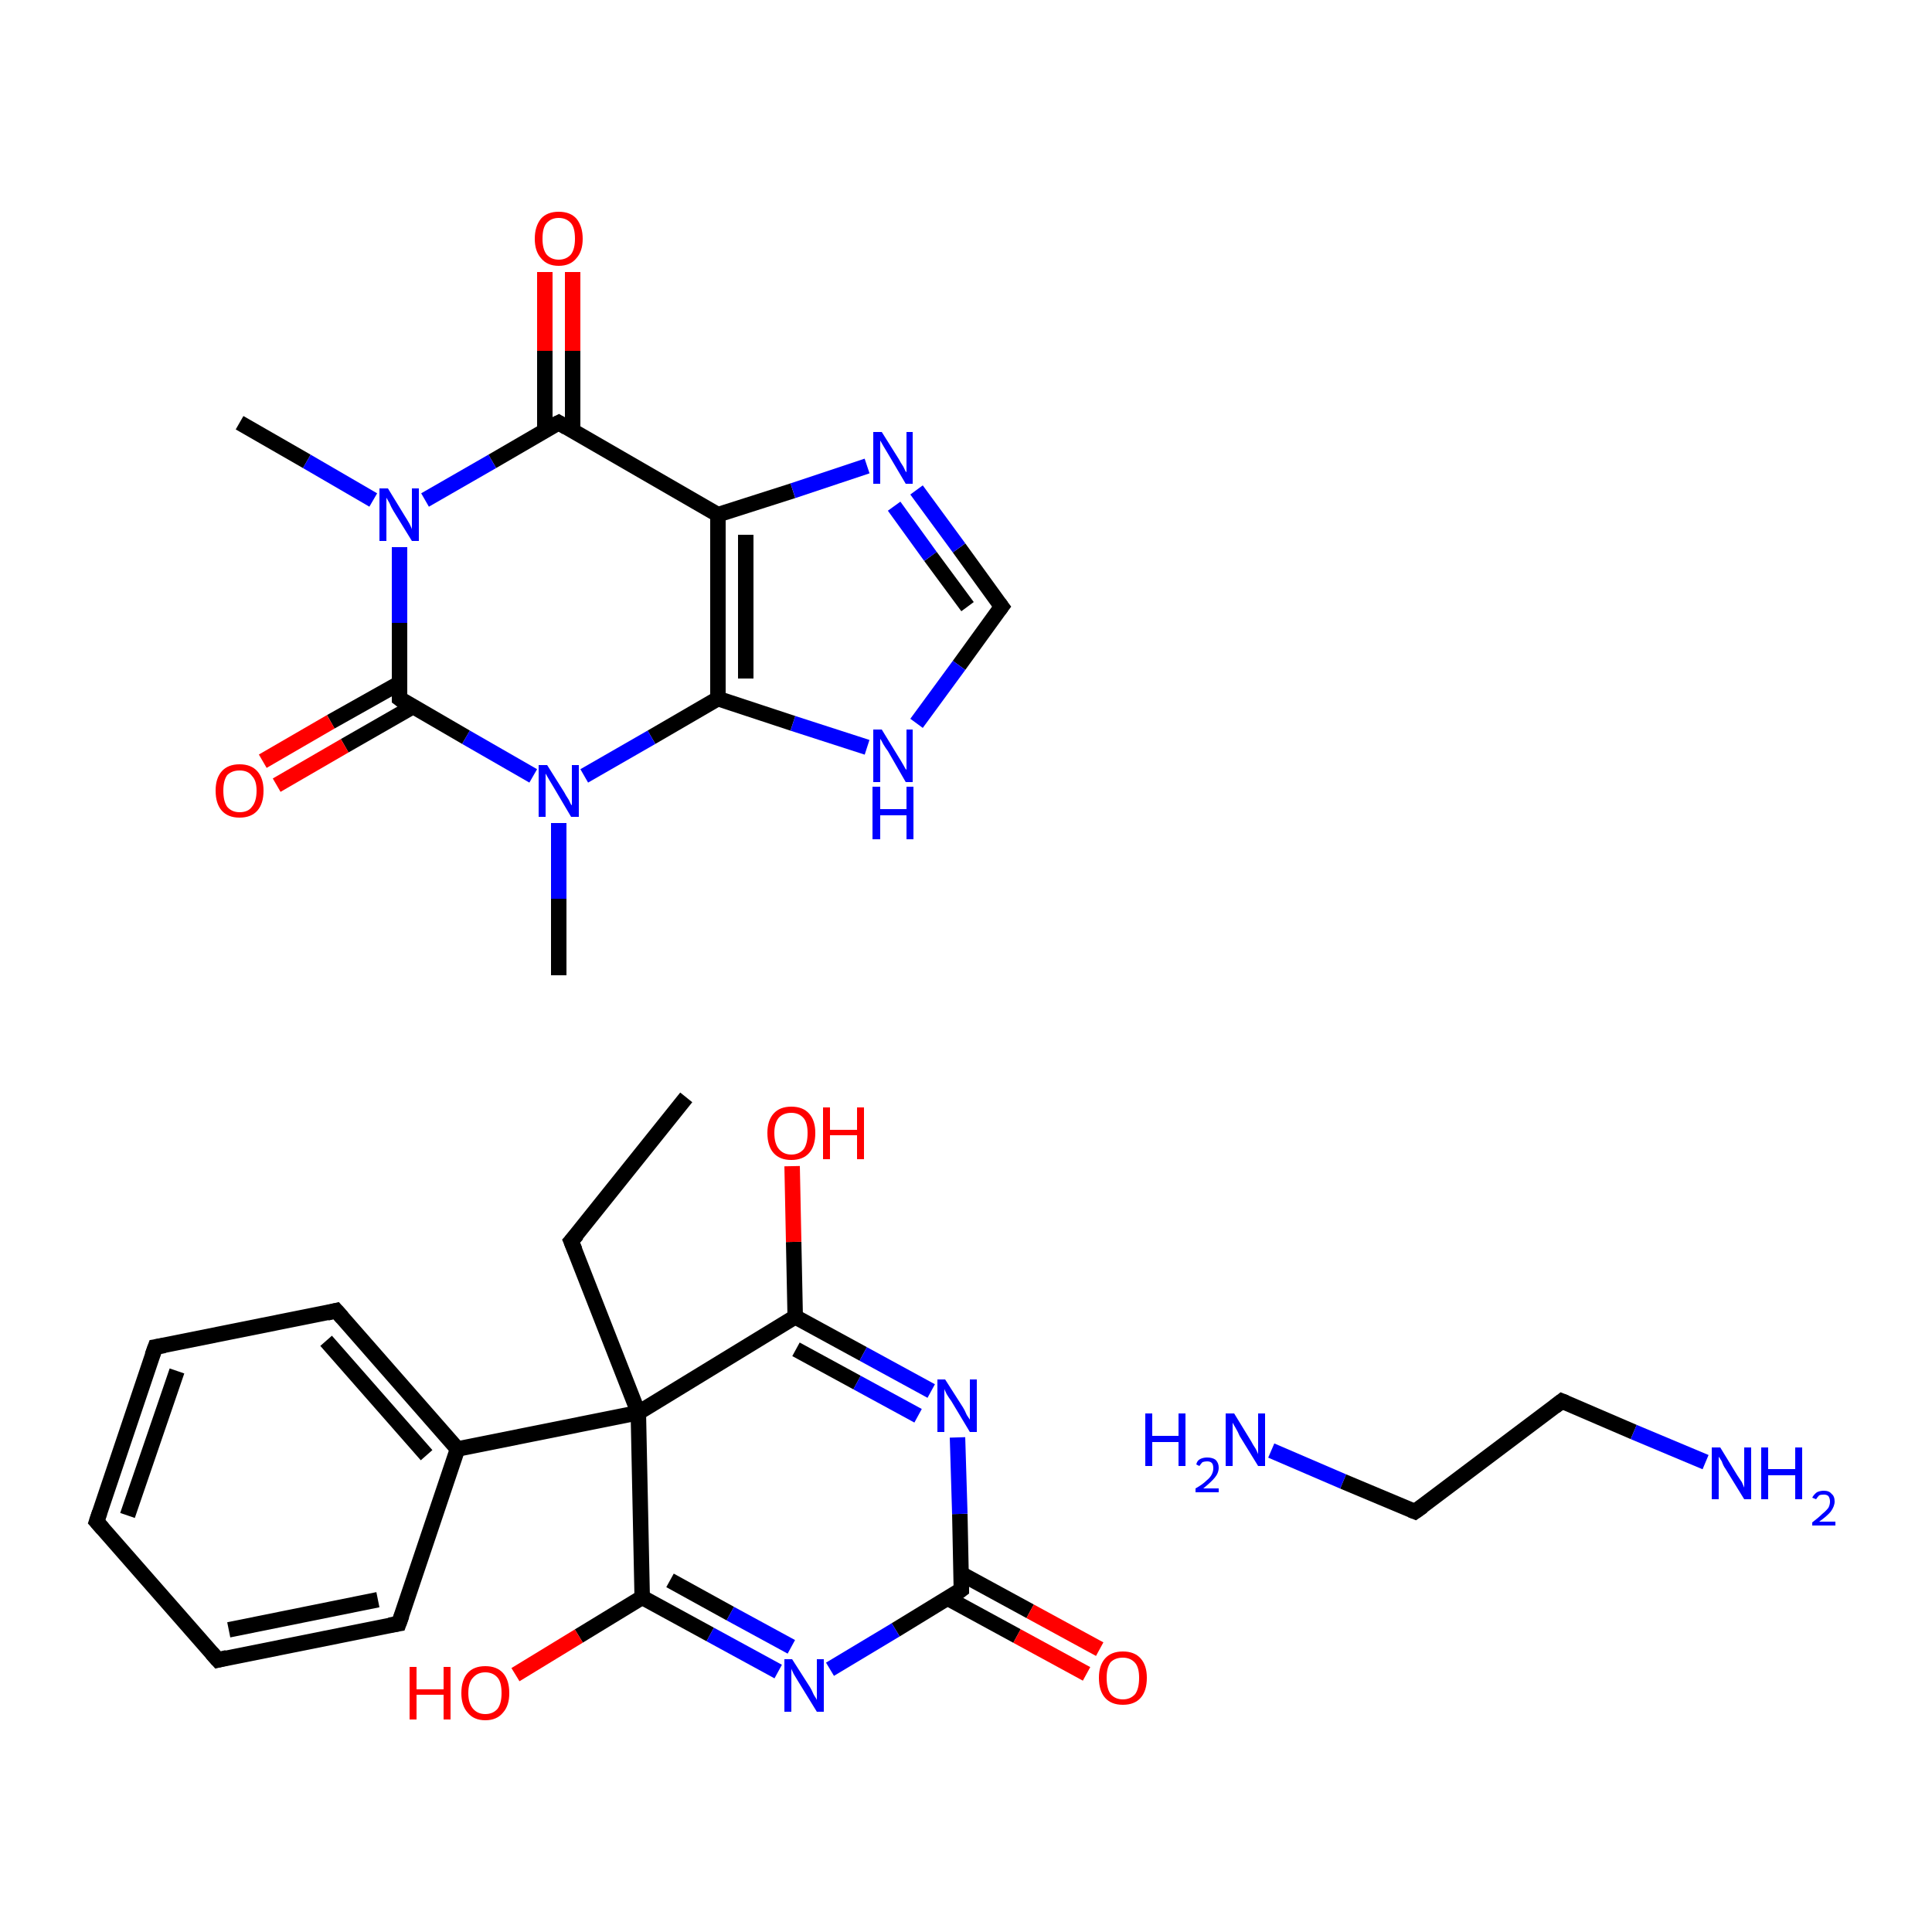 <?xml version='1.0' encoding='iso-8859-1'?>
<svg version='1.1' baseProfile='full'
              xmlns='http://www.w3.org/2000/svg'
                      xmlns:rdkit='http://www.rdkit.org/xml'
                      xmlns:xlink='http://www.w3.org/1999/xlink'
                  xml:space='preserve'
width='250px' height='250px' viewBox='0 0 250 250'>
<!-- END OF HEADER -->
<rect style='opacity:1.0;fill:#FFFFFF;stroke:none' width='250.0' height='250.0' x='0.0' y='0.0'> </rect>
<path class='bond-0 atom-0 atom-1' d='M 88.8,142.0 L 73.9,160.6' style='fill:none;fill-rule:evenodd;stroke:#000000;stroke-width:2.0px;stroke-linecap:butt;stroke-linejoin:miter;stroke-opacity:1' />
<path class='bond-1 atom-1 atom-11' d='M 73.9,160.6 L 82.6,182.8' style='fill:none;fill-rule:evenodd;stroke:#000000;stroke-width:2.0px;stroke-linecap:butt;stroke-linejoin:miter;stroke-opacity:1' />
<path class='bond-2 atom-2 atom-3' d='M 12.5,196.9 L 20.1,174.3' style='fill:none;fill-rule:evenodd;stroke:#000000;stroke-width:2.0px;stroke-linecap:butt;stroke-linejoin:miter;stroke-opacity:1' />
<path class='bond-2 atom-2 atom-3' d='M 16.5,196.1 L 22.9,177.4' style='fill:none;fill-rule:evenodd;stroke:#000000;stroke-width:2.0px;stroke-linecap:butt;stroke-linejoin:miter;stroke-opacity:1' />
<path class='bond-3 atom-2 atom-4' d='M 12.5,196.9 L 28.2,214.8' style='fill:none;fill-rule:evenodd;stroke:#000000;stroke-width:2.0px;stroke-linecap:butt;stroke-linejoin:miter;stroke-opacity:1' />
<path class='bond-4 atom-3 atom-5' d='M 20.1,174.3 L 43.5,169.6' style='fill:none;fill-rule:evenodd;stroke:#000000;stroke-width:2.0px;stroke-linecap:butt;stroke-linejoin:miter;stroke-opacity:1' />
<path class='bond-5 atom-4 atom-6' d='M 28.2,214.8 L 51.6,210.1' style='fill:none;fill-rule:evenodd;stroke:#000000;stroke-width:2.0px;stroke-linecap:butt;stroke-linejoin:miter;stroke-opacity:1' />
<path class='bond-5 atom-4 atom-6' d='M 29.6,210.9 L 48.9,207.0' style='fill:none;fill-rule:evenodd;stroke:#000000;stroke-width:2.0px;stroke-linecap:butt;stroke-linejoin:miter;stroke-opacity:1' />
<path class='bond-6 atom-5 atom-7' d='M 43.5,169.6 L 59.2,187.5' style='fill:none;fill-rule:evenodd;stroke:#000000;stroke-width:2.0px;stroke-linecap:butt;stroke-linejoin:miter;stroke-opacity:1' />
<path class='bond-6 atom-5 atom-7' d='M 42.2,173.5 L 55.2,188.3' style='fill:none;fill-rule:evenodd;stroke:#000000;stroke-width:2.0px;stroke-linecap:butt;stroke-linejoin:miter;stroke-opacity:1' />
<path class='bond-7 atom-6 atom-7' d='M 51.6,210.1 L 59.2,187.5' style='fill:none;fill-rule:evenodd;stroke:#000000;stroke-width:2.0px;stroke-linecap:butt;stroke-linejoin:miter;stroke-opacity:1' />
<path class='bond-8 atom-7 atom-11' d='M 59.2,187.5 L 82.6,182.8' style='fill:none;fill-rule:evenodd;stroke:#000000;stroke-width:2.0px;stroke-linecap:butt;stroke-linejoin:miter;stroke-opacity:1' />
<path class='bond-9 atom-8 atom-11' d='M 83.1,206.7 L 82.6,182.8' style='fill:none;fill-rule:evenodd;stroke:#000000;stroke-width:2.0px;stroke-linecap:butt;stroke-linejoin:miter;stroke-opacity:1' />
<path class='bond-10 atom-8 atom-12' d='M 83.1,206.7 L 91.9,211.5' style='fill:none;fill-rule:evenodd;stroke:#000000;stroke-width:2.0px;stroke-linecap:butt;stroke-linejoin:miter;stroke-opacity:1' />
<path class='bond-10 atom-8 atom-12' d='M 91.9,211.5 L 100.7,216.3' style='fill:none;fill-rule:evenodd;stroke:#0000FF;stroke-width:2.0px;stroke-linecap:butt;stroke-linejoin:miter;stroke-opacity:1' />
<path class='bond-10 atom-8 atom-12' d='M 86.7,204.5 L 94.5,208.8' style='fill:none;fill-rule:evenodd;stroke:#000000;stroke-width:2.0px;stroke-linecap:butt;stroke-linejoin:miter;stroke-opacity:1' />
<path class='bond-10 atom-8 atom-12' d='M 94.5,208.8 L 102.4,213.1' style='fill:none;fill-rule:evenodd;stroke:#0000FF;stroke-width:2.0px;stroke-linecap:butt;stroke-linejoin:miter;stroke-opacity:1' />
<path class='bond-11 atom-8 atom-14' d='M 83.1,206.7 L 74.9,211.7' style='fill:none;fill-rule:evenodd;stroke:#000000;stroke-width:2.0px;stroke-linecap:butt;stroke-linejoin:miter;stroke-opacity:1' />
<path class='bond-11 atom-8 atom-14' d='M 74.9,211.7 L 66.7,216.7' style='fill:none;fill-rule:evenodd;stroke:#FF0000;stroke-width:2.0px;stroke-linecap:butt;stroke-linejoin:miter;stroke-opacity:1' />
<path class='bond-12 atom-9 atom-11' d='M 102.9,170.4 L 82.6,182.8' style='fill:none;fill-rule:evenodd;stroke:#000000;stroke-width:2.0px;stroke-linecap:butt;stroke-linejoin:miter;stroke-opacity:1' />
<path class='bond-13 atom-9 atom-13' d='M 102.9,170.4 L 111.7,175.2' style='fill:none;fill-rule:evenodd;stroke:#000000;stroke-width:2.0px;stroke-linecap:butt;stroke-linejoin:miter;stroke-opacity:1' />
<path class='bond-13 atom-9 atom-13' d='M 111.7,175.2 L 120.5,180.0' style='fill:none;fill-rule:evenodd;stroke:#0000FF;stroke-width:2.0px;stroke-linecap:butt;stroke-linejoin:miter;stroke-opacity:1' />
<path class='bond-13 atom-9 atom-13' d='M 103.0,174.6 L 110.9,178.9' style='fill:none;fill-rule:evenodd;stroke:#000000;stroke-width:2.0px;stroke-linecap:butt;stroke-linejoin:miter;stroke-opacity:1' />
<path class='bond-13 atom-9 atom-13' d='M 110.9,178.9 L 118.8,183.2' style='fill:none;fill-rule:evenodd;stroke:#0000FF;stroke-width:2.0px;stroke-linecap:butt;stroke-linejoin:miter;stroke-opacity:1' />
<path class='bond-14 atom-9 atom-15' d='M 102.9,170.4 L 102.7,160.7' style='fill:none;fill-rule:evenodd;stroke:#000000;stroke-width:2.0px;stroke-linecap:butt;stroke-linejoin:miter;stroke-opacity:1' />
<path class='bond-14 atom-9 atom-15' d='M 102.7,160.7 L 102.5,150.9' style='fill:none;fill-rule:evenodd;stroke:#FF0000;stroke-width:2.0px;stroke-linecap:butt;stroke-linejoin:miter;stroke-opacity:1' />
<path class='bond-15 atom-10 atom-12' d='M 124.4,205.7 L 115.9,210.9' style='fill:none;fill-rule:evenodd;stroke:#000000;stroke-width:2.0px;stroke-linecap:butt;stroke-linejoin:miter;stroke-opacity:1' />
<path class='bond-15 atom-10 atom-12' d='M 115.9,210.9 L 107.4,216.0' style='fill:none;fill-rule:evenodd;stroke:#0000FF;stroke-width:2.0px;stroke-linecap:butt;stroke-linejoin:miter;stroke-opacity:1' />
<path class='bond-16 atom-10 atom-13' d='M 124.4,205.7 L 124.2,195.9' style='fill:none;fill-rule:evenodd;stroke:#000000;stroke-width:2.0px;stroke-linecap:butt;stroke-linejoin:miter;stroke-opacity:1' />
<path class='bond-16 atom-10 atom-13' d='M 124.2,195.9 L 123.9,186.0' style='fill:none;fill-rule:evenodd;stroke:#0000FF;stroke-width:2.0px;stroke-linecap:butt;stroke-linejoin:miter;stroke-opacity:1' />
<path class='bond-17 atom-10 atom-16' d='M 122.6,206.8 L 131.6,211.7' style='fill:none;fill-rule:evenodd;stroke:#000000;stroke-width:2.0px;stroke-linecap:butt;stroke-linejoin:miter;stroke-opacity:1' />
<path class='bond-17 atom-10 atom-16' d='M 131.6,211.7 L 140.6,216.6' style='fill:none;fill-rule:evenodd;stroke:#FF0000;stroke-width:2.0px;stroke-linecap:butt;stroke-linejoin:miter;stroke-opacity:1' />
<path class='bond-17 atom-10 atom-16' d='M 124.3,203.6 L 133.3,208.5' style='fill:none;fill-rule:evenodd;stroke:#000000;stroke-width:2.0px;stroke-linecap:butt;stroke-linejoin:miter;stroke-opacity:1' />
<path class='bond-17 atom-10 atom-16' d='M 133.3,208.5 L 142.3,213.4' style='fill:none;fill-rule:evenodd;stroke:#FF0000;stroke-width:2.0px;stroke-linecap:butt;stroke-linejoin:miter;stroke-opacity:1' />
<path class='bond-18 atom-17 atom-26' d='M 72.3,126.2 L 72.3,116.3' style='fill:none;fill-rule:evenodd;stroke:#000000;stroke-width:2.0px;stroke-linecap:butt;stroke-linejoin:miter;stroke-opacity:1' />
<path class='bond-18 atom-17 atom-26' d='M 72.3,116.3 L 72.3,106.5' style='fill:none;fill-rule:evenodd;stroke:#0000FF;stroke-width:2.0px;stroke-linecap:butt;stroke-linejoin:miter;stroke-opacity:1' />
<path class='bond-19 atom-18 atom-27' d='M 31.0,54.7 L 39.7,59.7' style='fill:none;fill-rule:evenodd;stroke:#000000;stroke-width:2.0px;stroke-linecap:butt;stroke-linejoin:miter;stroke-opacity:1' />
<path class='bond-19 atom-18 atom-27' d='M 39.7,59.7 L 48.3,64.7' style='fill:none;fill-rule:evenodd;stroke:#0000FF;stroke-width:2.0px;stroke-linecap:butt;stroke-linejoin:miter;stroke-opacity:1' />
<path class='bond-20 atom-19 atom-24' d='M 129.6,78.5 L 124.1,70.9' style='fill:none;fill-rule:evenodd;stroke:#000000;stroke-width:2.0px;stroke-linecap:butt;stroke-linejoin:miter;stroke-opacity:1' />
<path class='bond-20 atom-19 atom-24' d='M 124.1,70.9 L 118.6,63.4' style='fill:none;fill-rule:evenodd;stroke:#0000FF;stroke-width:2.0px;stroke-linecap:butt;stroke-linejoin:miter;stroke-opacity:1' />
<path class='bond-20 atom-19 atom-24' d='M 125.2,78.5 L 120.4,72.0' style='fill:none;fill-rule:evenodd;stroke:#000000;stroke-width:2.0px;stroke-linecap:butt;stroke-linejoin:miter;stroke-opacity:1' />
<path class='bond-20 atom-19 atom-24' d='M 120.4,72.0 L 115.7,65.5' style='fill:none;fill-rule:evenodd;stroke:#0000FF;stroke-width:2.0px;stroke-linecap:butt;stroke-linejoin:miter;stroke-opacity:1' />
<path class='bond-21 atom-19 atom-25' d='M 129.6,78.5 L 124.1,86.1' style='fill:none;fill-rule:evenodd;stroke:#000000;stroke-width:2.0px;stroke-linecap:butt;stroke-linejoin:miter;stroke-opacity:1' />
<path class='bond-21 atom-19 atom-25' d='M 124.1,86.1 L 118.6,93.6' style='fill:none;fill-rule:evenodd;stroke:#0000FF;stroke-width:2.0px;stroke-linecap:butt;stroke-linejoin:miter;stroke-opacity:1' />
<path class='bond-22 atom-20 atom-21' d='M 92.9,66.6 L 92.9,90.4' style='fill:none;fill-rule:evenodd;stroke:#000000;stroke-width:2.0px;stroke-linecap:butt;stroke-linejoin:miter;stroke-opacity:1' />
<path class='bond-22 atom-20 atom-21' d='M 96.5,69.2 L 96.5,87.8' style='fill:none;fill-rule:evenodd;stroke:#000000;stroke-width:2.0px;stroke-linecap:butt;stroke-linejoin:miter;stroke-opacity:1' />
<path class='bond-23 atom-20 atom-22' d='M 92.9,66.6 L 72.3,54.7' style='fill:none;fill-rule:evenodd;stroke:#000000;stroke-width:2.0px;stroke-linecap:butt;stroke-linejoin:miter;stroke-opacity:1' />
<path class='bond-24 atom-20 atom-24' d='M 92.9,66.6 L 102.6,63.5' style='fill:none;fill-rule:evenodd;stroke:#000000;stroke-width:2.0px;stroke-linecap:butt;stroke-linejoin:miter;stroke-opacity:1' />
<path class='bond-24 atom-20 atom-24' d='M 102.6,63.5 L 112.2,60.3' style='fill:none;fill-rule:evenodd;stroke:#0000FF;stroke-width:2.0px;stroke-linecap:butt;stroke-linejoin:miter;stroke-opacity:1' />
<path class='bond-25 atom-21 atom-25' d='M 92.9,90.4 L 102.6,93.6' style='fill:none;fill-rule:evenodd;stroke:#000000;stroke-width:2.0px;stroke-linecap:butt;stroke-linejoin:miter;stroke-opacity:1' />
<path class='bond-25 atom-21 atom-25' d='M 102.6,93.6 L 112.2,96.7' style='fill:none;fill-rule:evenodd;stroke:#0000FF;stroke-width:2.0px;stroke-linecap:butt;stroke-linejoin:miter;stroke-opacity:1' />
<path class='bond-26 atom-21 atom-26' d='M 92.9,90.4 L 84.3,95.4' style='fill:none;fill-rule:evenodd;stroke:#000000;stroke-width:2.0px;stroke-linecap:butt;stroke-linejoin:miter;stroke-opacity:1' />
<path class='bond-26 atom-21 atom-26' d='M 84.3,95.4 L 75.6,100.4' style='fill:none;fill-rule:evenodd;stroke:#0000FF;stroke-width:2.0px;stroke-linecap:butt;stroke-linejoin:miter;stroke-opacity:1' />
<path class='bond-27 atom-22 atom-27' d='M 72.3,54.7 L 63.7,59.7' style='fill:none;fill-rule:evenodd;stroke:#000000;stroke-width:2.0px;stroke-linecap:butt;stroke-linejoin:miter;stroke-opacity:1' />
<path class='bond-27 atom-22 atom-27' d='M 63.7,59.7 L 55.0,64.7' style='fill:none;fill-rule:evenodd;stroke:#0000FF;stroke-width:2.0px;stroke-linecap:butt;stroke-linejoin:miter;stroke-opacity:1' />
<path class='bond-28 atom-22 atom-28' d='M 74.1,55.7 L 74.1,45.4' style='fill:none;fill-rule:evenodd;stroke:#000000;stroke-width:2.0px;stroke-linecap:butt;stroke-linejoin:miter;stroke-opacity:1' />
<path class='bond-28 atom-22 atom-28' d='M 74.1,45.4 L 74.1,35.2' style='fill:none;fill-rule:evenodd;stroke:#FF0000;stroke-width:2.0px;stroke-linecap:butt;stroke-linejoin:miter;stroke-opacity:1' />
<path class='bond-28 atom-22 atom-28' d='M 70.5,55.7 L 70.5,45.4' style='fill:none;fill-rule:evenodd;stroke:#000000;stroke-width:2.0px;stroke-linecap:butt;stroke-linejoin:miter;stroke-opacity:1' />
<path class='bond-28 atom-22 atom-28' d='M 70.5,45.4 L 70.5,35.2' style='fill:none;fill-rule:evenodd;stroke:#FF0000;stroke-width:2.0px;stroke-linecap:butt;stroke-linejoin:miter;stroke-opacity:1' />
<path class='bond-29 atom-23 atom-26' d='M 51.7,90.4 L 60.3,95.4' style='fill:none;fill-rule:evenodd;stroke:#000000;stroke-width:2.0px;stroke-linecap:butt;stroke-linejoin:miter;stroke-opacity:1' />
<path class='bond-29 atom-23 atom-26' d='M 60.3,95.4 L 69.0,100.4' style='fill:none;fill-rule:evenodd;stroke:#0000FF;stroke-width:2.0px;stroke-linecap:butt;stroke-linejoin:miter;stroke-opacity:1' />
<path class='bond-30 atom-23 atom-27' d='M 51.7,90.4 L 51.7,80.6' style='fill:none;fill-rule:evenodd;stroke:#000000;stroke-width:2.0px;stroke-linecap:butt;stroke-linejoin:miter;stroke-opacity:1' />
<path class='bond-30 atom-23 atom-27' d='M 51.7,80.6 L 51.7,70.8' style='fill:none;fill-rule:evenodd;stroke:#0000FF;stroke-width:2.0px;stroke-linecap:butt;stroke-linejoin:miter;stroke-opacity:1' />
<path class='bond-31 atom-23 atom-29' d='M 51.7,88.4 L 42.8,93.4' style='fill:none;fill-rule:evenodd;stroke:#000000;stroke-width:2.0px;stroke-linecap:butt;stroke-linejoin:miter;stroke-opacity:1' />
<path class='bond-31 atom-23 atom-29' d='M 42.8,93.4 L 34.0,98.5' style='fill:none;fill-rule:evenodd;stroke:#FF0000;stroke-width:2.0px;stroke-linecap:butt;stroke-linejoin:miter;stroke-opacity:1' />
<path class='bond-31 atom-23 atom-29' d='M 53.5,91.4 L 44.6,96.5' style='fill:none;fill-rule:evenodd;stroke:#000000;stroke-width:2.0px;stroke-linecap:butt;stroke-linejoin:miter;stroke-opacity:1' />
<path class='bond-31 atom-23 atom-29' d='M 44.6,96.5 L 35.8,101.6' style='fill:none;fill-rule:evenodd;stroke:#FF0000;stroke-width:2.0px;stroke-linecap:butt;stroke-linejoin:miter;stroke-opacity:1' />
<path class='bond-32 atom-30 atom-31' d='M 202.1,181.3 L 183.1,195.6' style='fill:none;fill-rule:evenodd;stroke:#000000;stroke-width:2.0px;stroke-linecap:butt;stroke-linejoin:miter;stroke-opacity:1' />
<path class='bond-33 atom-30 atom-32' d='M 202.1,181.3 L 211.4,185.3' style='fill:none;fill-rule:evenodd;stroke:#000000;stroke-width:2.0px;stroke-linecap:butt;stroke-linejoin:miter;stroke-opacity:1' />
<path class='bond-33 atom-30 atom-32' d='M 211.4,185.3 L 220.7,189.2' style='fill:none;fill-rule:evenodd;stroke:#0000FF;stroke-width:2.0px;stroke-linecap:butt;stroke-linejoin:miter;stroke-opacity:1' />
<path class='bond-34 atom-31 atom-33' d='M 183.1,195.6 L 173.8,191.7' style='fill:none;fill-rule:evenodd;stroke:#000000;stroke-width:2.0px;stroke-linecap:butt;stroke-linejoin:miter;stroke-opacity:1' />
<path class='bond-34 atom-31 atom-33' d='M 173.8,191.7 L 164.5,187.7' style='fill:none;fill-rule:evenodd;stroke:#0000FF;stroke-width:2.0px;stroke-linecap:butt;stroke-linejoin:miter;stroke-opacity:1' />
<path d='M 74.7,159.7 L 73.9,160.6 L 74.4,161.8' style='fill:none;stroke:#000000;stroke-width:2.0px;stroke-linecap:butt;stroke-linejoin:miter;stroke-opacity:1;' />
<path d='M 12.9,195.7 L 12.5,196.9 L 13.3,197.8' style='fill:none;stroke:#000000;stroke-width:2.0px;stroke-linecap:butt;stroke-linejoin:miter;stroke-opacity:1;' />
<path d='M 19.7,175.4 L 20.1,174.3 L 21.3,174.1' style='fill:none;stroke:#000000;stroke-width:2.0px;stroke-linecap:butt;stroke-linejoin:miter;stroke-opacity:1;' />
<path d='M 27.4,213.9 L 28.2,214.8 L 29.4,214.5' style='fill:none;stroke:#000000;stroke-width:2.0px;stroke-linecap:butt;stroke-linejoin:miter;stroke-opacity:1;' />
<path d='M 42.3,169.9 L 43.5,169.6 L 44.3,170.5' style='fill:none;stroke:#000000;stroke-width:2.0px;stroke-linecap:butt;stroke-linejoin:miter;stroke-opacity:1;' />
<path d='M 50.4,210.3 L 51.6,210.1 L 52.0,209.0' style='fill:none;stroke:#000000;stroke-width:2.0px;stroke-linecap:butt;stroke-linejoin:miter;stroke-opacity:1;' />
<path d='M 124.0,206.0 L 124.4,205.7 L 124.4,205.2' style='fill:none;stroke:#000000;stroke-width:2.0px;stroke-linecap:butt;stroke-linejoin:miter;stroke-opacity:1;' />
<path d='M 129.3,78.1 L 129.6,78.5 L 129.3,78.9' style='fill:none;stroke:#000000;stroke-width:2.0px;stroke-linecap:butt;stroke-linejoin:miter;stroke-opacity:1;' />
<path d='M 73.3,55.3 L 72.3,54.7 L 71.9,54.9' style='fill:none;stroke:#000000;stroke-width:2.0px;stroke-linecap:butt;stroke-linejoin:miter;stroke-opacity:1;' />
<path d='M 52.1,90.7 L 51.7,90.4 L 51.7,89.9' style='fill:none;stroke:#000000;stroke-width:2.0px;stroke-linecap:butt;stroke-linejoin:miter;stroke-opacity:1;' />
<path d='M 201.2,182.0 L 202.1,181.3 L 202.6,181.5' style='fill:none;stroke:#000000;stroke-width:2.0px;stroke-linecap:butt;stroke-linejoin:miter;stroke-opacity:1;' />
<path d='M 184.1,194.9 L 183.1,195.6 L 182.6,195.4' style='fill:none;stroke:#000000;stroke-width:2.0px;stroke-linecap:butt;stroke-linejoin:miter;stroke-opacity:1;' />
<path class='atom-12' d='M 102.5 214.7
L 104.8 218.3
Q 105.0 218.6, 105.3 219.3
Q 105.7 219.9, 105.7 220.0
L 105.7 214.7
L 106.6 214.7
L 106.6 221.5
L 105.7 221.5
L 103.3 217.6
Q 103.0 217.1, 102.7 216.6
Q 102.4 216.0, 102.4 215.9
L 102.4 221.5
L 101.5 221.5
L 101.5 214.7
L 102.5 214.7
' fill='#0000FF'/>
<path class='atom-13' d='M 122.3 178.5
L 124.6 182.1
Q 124.8 182.4, 125.1 183.1
Q 125.5 183.7, 125.5 183.7
L 125.5 178.5
L 126.4 178.5
L 126.4 185.3
L 125.5 185.3
L 123.1 181.3
Q 122.8 180.9, 122.5 180.4
Q 122.2 179.8, 122.2 179.7
L 122.2 185.3
L 121.3 185.3
L 121.3 178.5
L 122.3 178.5
' fill='#0000FF'/>
<path class='atom-14' d='M 53.0 215.7
L 53.9 215.7
L 53.9 218.6
L 57.4 218.6
L 57.4 215.7
L 58.3 215.7
L 58.3 222.5
L 57.4 222.5
L 57.4 219.3
L 53.9 219.3
L 53.9 222.5
L 53.0 222.5
L 53.0 215.7
' fill='#FF0000'/>
<path class='atom-14' d='M 59.7 219.1
Q 59.7 217.4, 60.5 216.5
Q 61.3 215.6, 62.8 215.6
Q 64.3 215.6, 65.1 216.5
Q 65.9 217.4, 65.9 219.1
Q 65.9 220.7, 65.1 221.6
Q 64.3 222.6, 62.8 222.6
Q 61.3 222.6, 60.5 221.6
Q 59.7 220.7, 59.7 219.1
M 62.8 221.8
Q 63.8 221.8, 64.4 221.1
Q 64.9 220.4, 64.9 219.1
Q 64.9 217.7, 64.4 217.1
Q 63.8 216.4, 62.8 216.4
Q 61.8 216.4, 61.2 217.1
Q 60.6 217.7, 60.6 219.1
Q 60.6 220.4, 61.2 221.1
Q 61.8 221.8, 62.8 221.8
' fill='#FF0000'/>
<path class='atom-15' d='M 99.3 146.6
Q 99.3 145.0, 100.1 144.1
Q 100.9 143.2, 102.4 143.2
Q 103.9 143.2, 104.7 144.1
Q 105.5 145.0, 105.5 146.6
Q 105.5 148.3, 104.7 149.2
Q 103.9 150.1, 102.4 150.1
Q 100.9 150.1, 100.1 149.2
Q 99.3 148.3, 99.3 146.6
M 102.4 149.4
Q 103.4 149.4, 104.0 148.7
Q 104.5 148.0, 104.5 146.6
Q 104.5 145.3, 104.0 144.7
Q 103.4 144.0, 102.4 144.0
Q 101.4 144.0, 100.8 144.6
Q 100.2 145.3, 100.2 146.6
Q 100.2 148.0, 100.8 148.7
Q 101.4 149.4, 102.4 149.4
' fill='#FF0000'/>
<path class='atom-15' d='M 106.5 143.3
L 107.4 143.3
L 107.4 146.2
L 110.9 146.2
L 110.9 143.3
L 111.8 143.3
L 111.8 150.0
L 110.9 150.0
L 110.9 146.9
L 107.4 146.9
L 107.4 150.0
L 106.5 150.0
L 106.5 143.3
' fill='#FF0000'/>
<path class='atom-16' d='M 142.2 217.1
Q 142.2 215.5, 143.0 214.6
Q 143.8 213.7, 145.3 213.7
Q 146.8 213.7, 147.6 214.6
Q 148.4 215.5, 148.4 217.1
Q 148.4 218.8, 147.6 219.7
Q 146.8 220.6, 145.3 220.6
Q 143.8 220.6, 143.0 219.7
Q 142.2 218.8, 142.2 217.1
M 145.3 219.9
Q 146.3 219.9, 146.9 219.2
Q 147.4 218.5, 147.4 217.1
Q 147.4 215.8, 146.9 215.2
Q 146.3 214.5, 145.3 214.5
Q 144.3 214.5, 143.7 215.1
Q 143.2 215.8, 143.2 217.1
Q 143.2 218.5, 143.7 219.2
Q 144.3 219.9, 145.3 219.9
' fill='#FF0000'/>
<path class='atom-24' d='M 114.1 55.9
L 116.3 59.4
Q 116.5 59.8, 116.9 60.4
Q 117.2 61.1, 117.3 61.1
L 117.3 55.9
L 118.1 55.9
L 118.1 62.6
L 117.2 62.6
L 114.9 58.7
Q 114.6 58.2, 114.3 57.7
Q 114.0 57.2, 113.9 57.0
L 113.9 62.6
L 113.0 62.6
L 113.0 55.9
L 114.1 55.9
' fill='#0000FF'/>
<path class='atom-25' d='M 114.1 94.4
L 116.3 98.0
Q 116.5 98.3, 116.9 99.0
Q 117.2 99.6, 117.3 99.6
L 117.3 94.4
L 118.1 94.4
L 118.1 101.2
L 117.2 101.2
L 114.9 97.2
Q 114.6 96.8, 114.3 96.3
Q 114.0 95.7, 113.9 95.6
L 113.9 101.2
L 113.0 101.2
L 113.0 94.4
L 114.1 94.4
' fill='#0000FF'/>
<path class='atom-25' d='M 112.9 101.8
L 113.9 101.8
L 113.9 104.7
L 117.3 104.7
L 117.3 101.8
L 118.2 101.8
L 118.2 108.6
L 117.3 108.6
L 117.3 105.5
L 113.9 105.5
L 113.9 108.6
L 112.9 108.6
L 112.9 101.8
' fill='#0000FF'/>
<path class='atom-26' d='M 70.8 99.0
L 73.0 102.5
Q 73.2 102.9, 73.6 103.5
Q 73.9 104.2, 74.0 104.2
L 74.0 99.0
L 74.9 99.0
L 74.9 105.7
L 73.9 105.7
L 71.6 101.8
Q 71.3 101.3, 71.0 100.8
Q 70.7 100.3, 70.6 100.1
L 70.6 105.7
L 69.7 105.7
L 69.7 99.0
L 70.8 99.0
' fill='#0000FF'/>
<path class='atom-27' d='M 50.2 63.2
L 52.4 66.8
Q 52.6 67.1, 53.0 67.8
Q 53.3 68.4, 53.3 68.5
L 53.3 63.2
L 54.2 63.2
L 54.2 70.0
L 53.3 70.0
L 50.9 66.1
Q 50.6 65.6, 50.4 65.1
Q 50.1 64.6, 50.0 64.4
L 50.0 70.0
L 49.1 70.0
L 49.1 63.2
L 50.2 63.2
' fill='#0000FF'/>
<path class='atom-28' d='M 69.2 30.9
Q 69.2 29.3, 70.0 28.3
Q 70.8 27.4, 72.3 27.4
Q 73.8 27.4, 74.6 28.3
Q 75.4 29.3, 75.4 30.9
Q 75.4 32.5, 74.6 33.4
Q 73.8 34.4, 72.3 34.4
Q 70.8 34.4, 70.0 33.4
Q 69.2 32.5, 69.2 30.9
M 72.3 33.6
Q 73.3 33.6, 73.9 32.9
Q 74.4 32.2, 74.4 30.9
Q 74.4 29.5, 73.9 28.9
Q 73.3 28.2, 72.3 28.2
Q 71.3 28.2, 70.7 28.9
Q 70.2 29.5, 70.2 30.9
Q 70.2 32.2, 70.7 32.9
Q 71.3 33.6, 72.3 33.6
' fill='#FF0000'/>
<path class='atom-29' d='M 27.9 102.3
Q 27.9 100.7, 28.7 99.8
Q 29.5 98.9, 31.0 98.9
Q 32.5 98.9, 33.3 99.8
Q 34.1 100.7, 34.1 102.3
Q 34.1 104.0, 33.3 104.9
Q 32.5 105.8, 31.0 105.8
Q 29.5 105.8, 28.7 104.9
Q 27.9 104.0, 27.9 102.3
M 31.0 105.1
Q 32.1 105.1, 32.6 104.4
Q 33.2 103.7, 33.2 102.3
Q 33.2 101.0, 32.6 100.4
Q 32.1 99.7, 31.0 99.7
Q 30.0 99.7, 29.4 100.3
Q 28.9 101.0, 28.9 102.3
Q 28.9 103.7, 29.4 104.4
Q 30.0 105.1, 31.0 105.1
' fill='#FF0000'/>
<path class='atom-32' d='M 222.6 187.3
L 224.8 190.9
Q 225.0 191.2, 225.4 191.8
Q 225.7 192.5, 225.7 192.5
L 225.7 187.3
L 226.6 187.3
L 226.6 194.0
L 225.7 194.0
L 223.3 190.1
Q 223.0 189.7, 222.8 189.1
Q 222.5 188.6, 222.4 188.5
L 222.4 194.0
L 221.5 194.0
L 221.5 187.3
L 222.6 187.3
' fill='#0000FF'/>
<path class='atom-32' d='M 227.9 187.3
L 228.8 187.3
L 228.8 190.1
L 232.3 190.1
L 232.3 187.3
L 233.2 187.3
L 233.2 194.0
L 232.3 194.0
L 232.3 190.9
L 228.8 190.9
L 228.8 194.0
L 227.9 194.0
L 227.9 187.3
' fill='#0000FF'/>
<path class='atom-32' d='M 234.5 193.8
Q 234.7 193.4, 235.1 193.1
Q 235.5 192.9, 236.0 192.9
Q 236.7 192.9, 237.0 193.3
Q 237.4 193.6, 237.4 194.3
Q 237.4 194.9, 236.9 195.6
Q 236.4 196.2, 235.4 196.9
L 237.5 196.9
L 237.5 197.4
L 234.5 197.4
L 234.5 197.0
Q 235.3 196.4, 235.8 195.9
Q 236.3 195.5, 236.6 195.1
Q 236.8 194.7, 236.8 194.3
Q 236.8 193.9, 236.6 193.6
Q 236.4 193.4, 236.0 193.4
Q 235.6 193.4, 235.4 193.5
Q 235.2 193.7, 235.0 194.0
L 234.5 193.8
' fill='#0000FF'/>
<path class='atom-33' d='M 148.2 182.9
L 149.1 182.9
L 149.1 185.8
L 152.5 185.8
L 152.5 182.9
L 153.4 182.9
L 153.4 189.7
L 152.5 189.7
L 152.5 186.6
L 149.1 186.6
L 149.1 189.7
L 148.2 189.7
L 148.2 182.9
' fill='#0000FF'/>
<path class='atom-33' d='M 154.8 189.5
Q 154.9 189.0, 155.3 188.8
Q 155.7 188.6, 156.2 188.6
Q 156.9 188.6, 157.3 188.9
Q 157.7 189.3, 157.7 189.9
Q 157.7 190.6, 157.2 191.2
Q 156.7 191.8, 155.7 192.6
L 157.7 192.6
L 157.7 193.1
L 154.7 193.1
L 154.7 192.6
Q 155.6 192.1, 156.1 191.6
Q 156.6 191.2, 156.8 190.8
Q 157.0 190.4, 157.0 190.0
Q 157.0 189.5, 156.8 189.3
Q 156.6 189.1, 156.2 189.1
Q 155.9 189.1, 155.6 189.2
Q 155.4 189.4, 155.2 189.7
L 154.8 189.5
' fill='#0000FF'/>
<path class='atom-33' d='M 159.7 182.9
L 161.9 186.5
Q 162.1 186.9, 162.5 187.5
Q 162.8 188.1, 162.8 188.2
L 162.8 182.9
L 163.7 182.9
L 163.7 189.7
L 162.8 189.7
L 160.4 185.8
Q 160.2 185.3, 159.9 184.8
Q 159.6 184.3, 159.5 184.1
L 159.5 189.7
L 158.6 189.7
L 158.6 182.9
L 159.7 182.9
' fill='#0000FF'/>
</svg>
